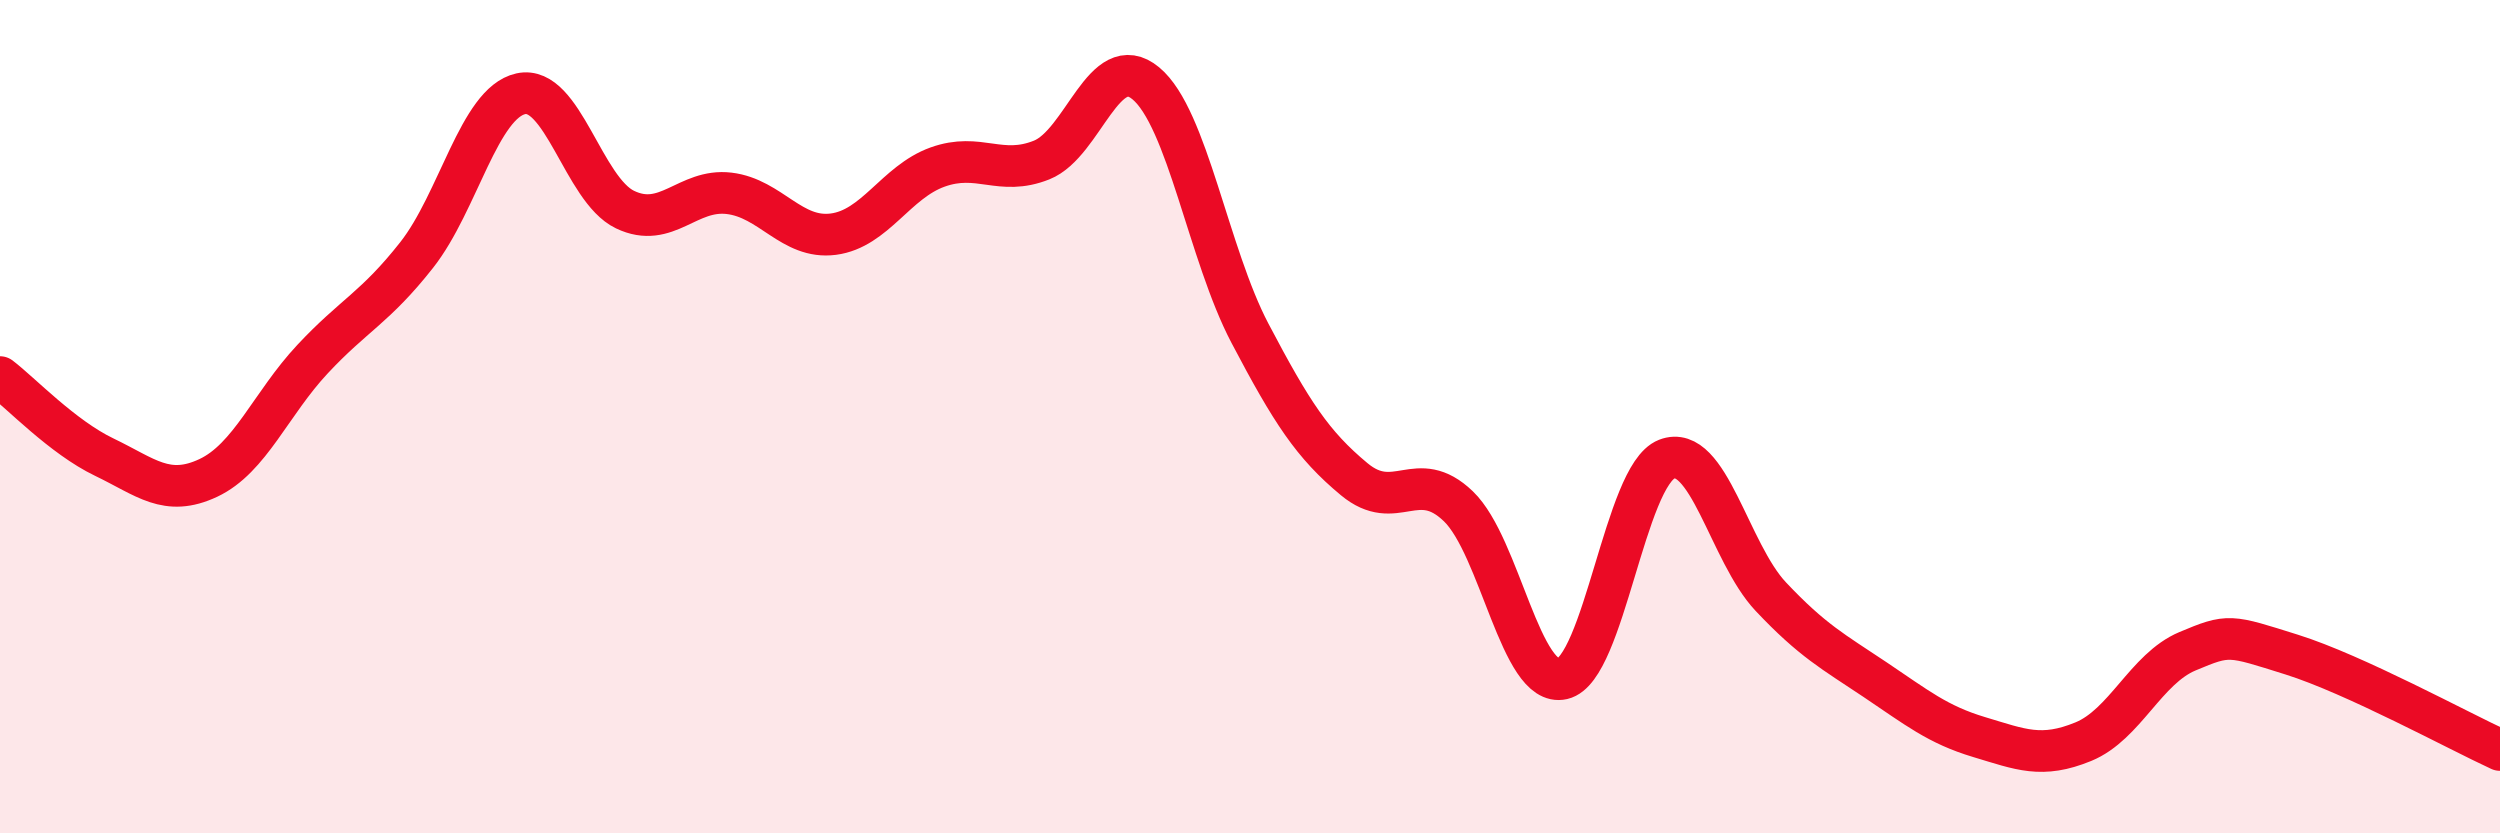 
    <svg width="60" height="20" viewBox="0 0 60 20" xmlns="http://www.w3.org/2000/svg">
      <path
        d="M 0,9.05 C 0.5,9.43 1.5,10.49 2.5,10.97 C 3.5,11.45 4,11.94 5,11.47 C 6,11 6.5,9.69 7.5,8.62 C 8.5,7.55 9,7.39 10,6.12 C 11,4.85 11.5,2.47 12.5,2.25 C 13.5,2.03 14,4.55 15,5.03 C 16,5.51 16.5,4.52 17.5,4.64 C 18.5,4.76 19,5.75 20,5.62 C 21,5.49 21.5,4.37 22.5,4.01 C 23.5,3.65 24,4.24 25,3.84 C 26,3.44 26.5,1.17 27.5,2 C 28.5,2.83 29,6.1 30,8 C 31,9.9 31.5,10.67 32.5,11.5 C 33.5,12.33 34,11.19 35,12.15 C 36,13.11 36.5,16.52 37.5,16.29 C 38.5,16.06 39,11.41 40,11.02 C 41,10.63 41.5,13.26 42.5,14.32 C 43.5,15.38 44,15.64 45,16.31 C 46,16.98 46.5,17.39 47.5,17.69 C 48.5,17.99 49,18.21 50,17.8 C 51,17.39 51.5,16.05 52.5,15.63 C 53.5,15.21 53.5,15.24 55,15.71 C 56.5,16.18 59,17.54 60,18L60 20L0 20Z"
        fill="#EB0A25"
        opacity="0.1"
        stroke-linecap="round"
        stroke-linejoin="round"
      />
      <path
        d="M 0,9.05 C 0.5,9.43 1.5,10.49 2.5,10.97 C 3.5,11.45 4,11.94 5,11.47 C 6,11 6.5,9.69 7.5,8.62 C 8.5,7.55 9,7.39 10,6.12 C 11,4.85 11.5,2.47 12.5,2.25 C 13.5,2.03 14,4.55 15,5.03 C 16,5.51 16.5,4.52 17.5,4.64 C 18.5,4.76 19,5.75 20,5.62 C 21,5.49 21.5,4.37 22.5,4.01 C 23.5,3.65 24,4.24 25,3.84 C 26,3.44 26.5,1.17 27.5,2 C 28.5,2.83 29,6.1 30,8 C 31,9.9 31.5,10.67 32.5,11.5 C 33.5,12.33 34,11.19 35,12.15 C 36,13.11 36.5,16.52 37.5,16.29 C 38.5,16.06 39,11.41 40,11.02 C 41,10.63 41.5,13.26 42.5,14.32 C 43.5,15.38 44,15.64 45,16.31 C 46,16.98 46.5,17.39 47.5,17.69 C 48.5,17.99 49,18.21 50,17.8 C 51,17.39 51.5,16.05 52.5,15.63 C 53.5,15.21 53.5,15.24 55,15.71 C 56.5,16.18 59,17.54 60,18"
        stroke="#EB0A25"
        stroke-width="1"
        fill="none"
        stroke-linecap="round"
        stroke-linejoin="round"
      />
    </svg>
  
